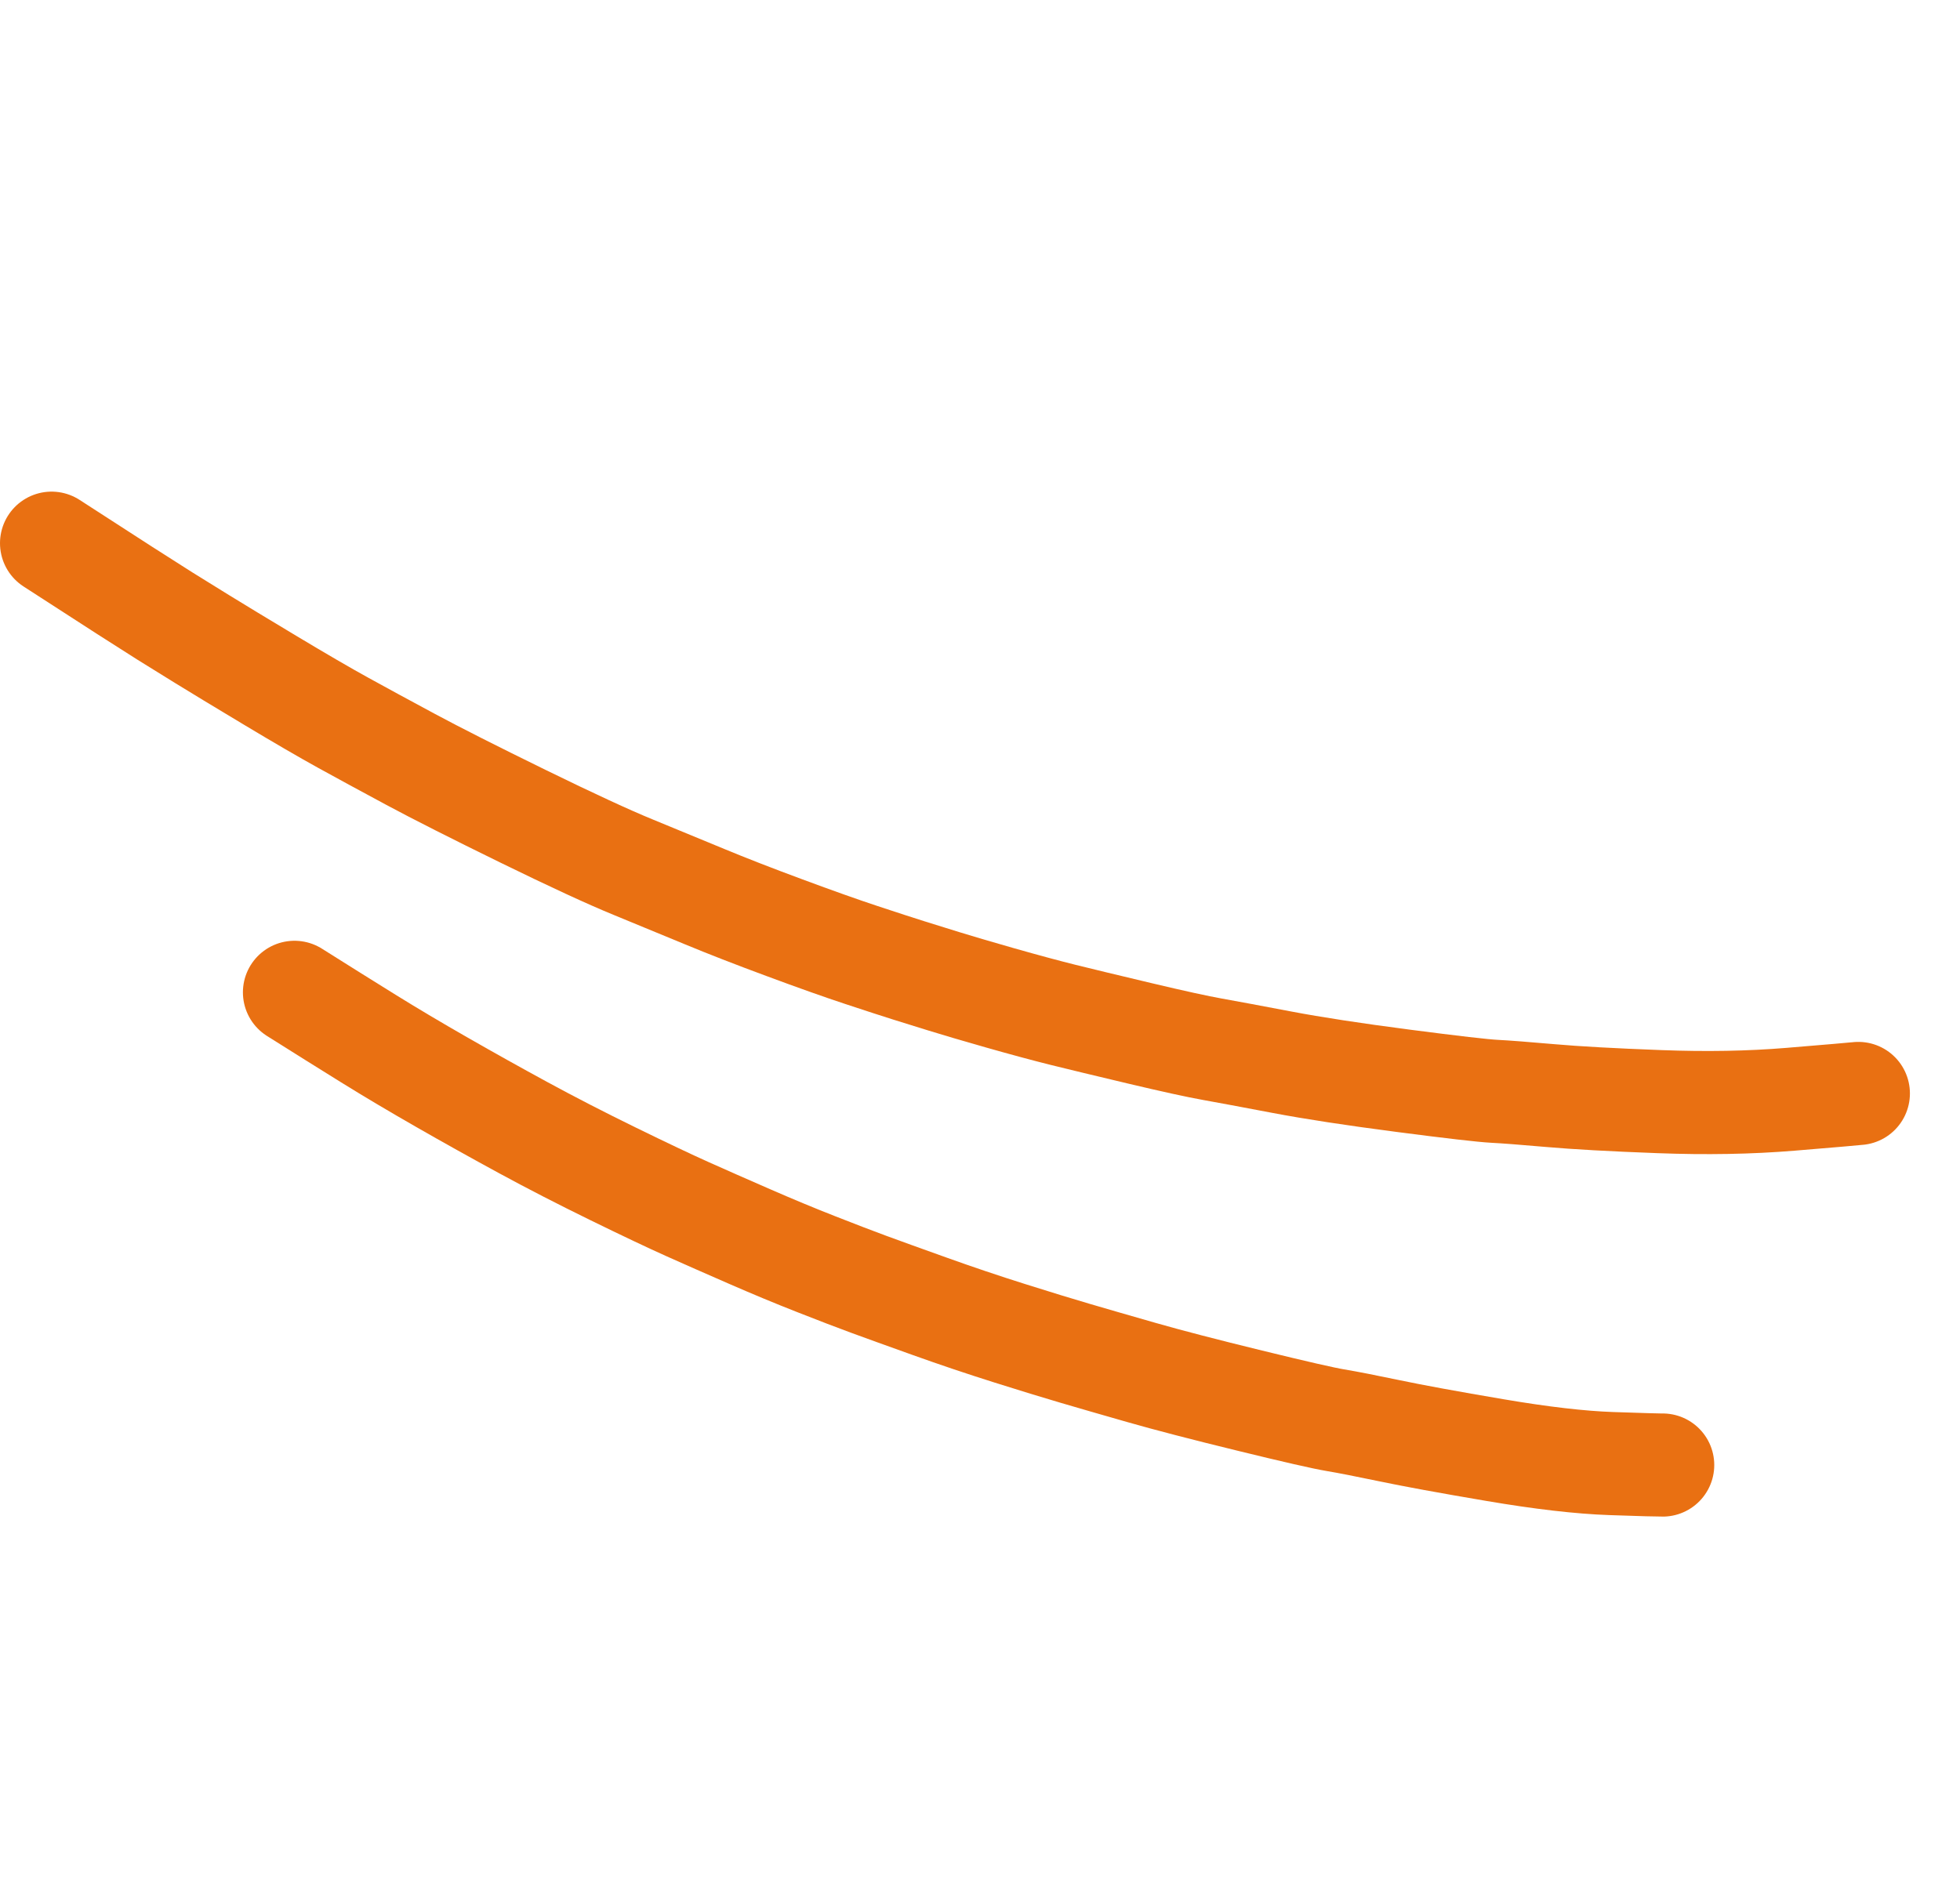 <?xml version="1.0" encoding="UTF-8"?> <svg xmlns="http://www.w3.org/2000/svg" width="76" height="73" viewBox="0 0 76 73" fill="none"> <path d="M64.471 56.819C64.342 56.822 63.678 56.803 62.478 56.762C61.279 56.721 59.777 56.547 57.971 56.24C56.166 55.934 54.798 55.683 53.869 55.488C52.94 55.294 52.247 55.158 51.79 55.082C51.333 55.006 50.224 54.753 48.464 54.322C46.703 53.892 45.299 53.527 44.251 53.227C43.203 52.927 42.344 52.679 41.675 52.482C41.006 52.286 40.159 52.026 39.135 51.703C38.11 51.38 37.081 51.033 36.045 50.662C35.01 50.292 34.224 50.008 33.686 49.81C33.149 49.612 32.467 49.351 31.641 49.026C30.814 48.702 29.952 48.343 29.054 47.951C28.155 47.559 27.359 47.208 26.666 46.898C25.974 46.588 25.006 46.13 23.764 45.522C22.521 44.914 21.366 44.319 20.298 43.739C19.23 43.158 18.179 42.572 17.146 41.98C16.112 41.388 15.159 40.822 14.285 40.28C13.412 39.738 12.456 39.14 11.419 38.486" stroke="#E97012" stroke-width="4" stroke-linecap="round" stroke-linejoin="round"></path> <path d="M72.058 42.408C71.872 42.429 70.994 42.504 69.423 42.634C67.853 42.764 66.16 42.794 64.343 42.725C62.526 42.657 61.118 42.579 60.12 42.491C59.122 42.404 58.4 42.348 57.954 42.325C57.508 42.302 56.325 42.166 54.404 41.916C52.483 41.666 50.915 41.426 49.7 41.195C48.486 40.964 47.59 40.797 47.013 40.694C46.436 40.591 45.499 40.386 44.201 40.078C42.903 39.77 41.913 39.531 41.23 39.362C40.548 39.192 39.732 38.972 38.783 38.702C37.834 38.431 37.104 38.217 36.595 38.058C36.085 37.9 35.628 37.757 35.223 37.631C34.818 37.504 34.213 37.307 33.408 37.041C32.603 36.775 31.604 36.42 30.411 35.977C29.217 35.535 28.188 35.134 27.323 34.775C26.458 34.416 25.539 34.037 24.566 33.638C23.593 33.24 22.164 32.579 20.277 31.656C18.392 30.733 16.94 29.999 15.924 29.453C14.908 28.907 14.037 28.434 13.312 28.034C12.588 27.635 11.645 27.086 10.483 26.389C9.321 25.692 8.437 25.156 7.83 24.782C7.223 24.408 6.743 24.111 6.391 23.89C6.039 23.668 5.518 23.337 4.828 22.894C4.138 22.451 3.196 21.843 2 21.067" stroke="#E97012" stroke-width="4" stroke-linecap="round" stroke-linejoin="round"></path> </svg> 